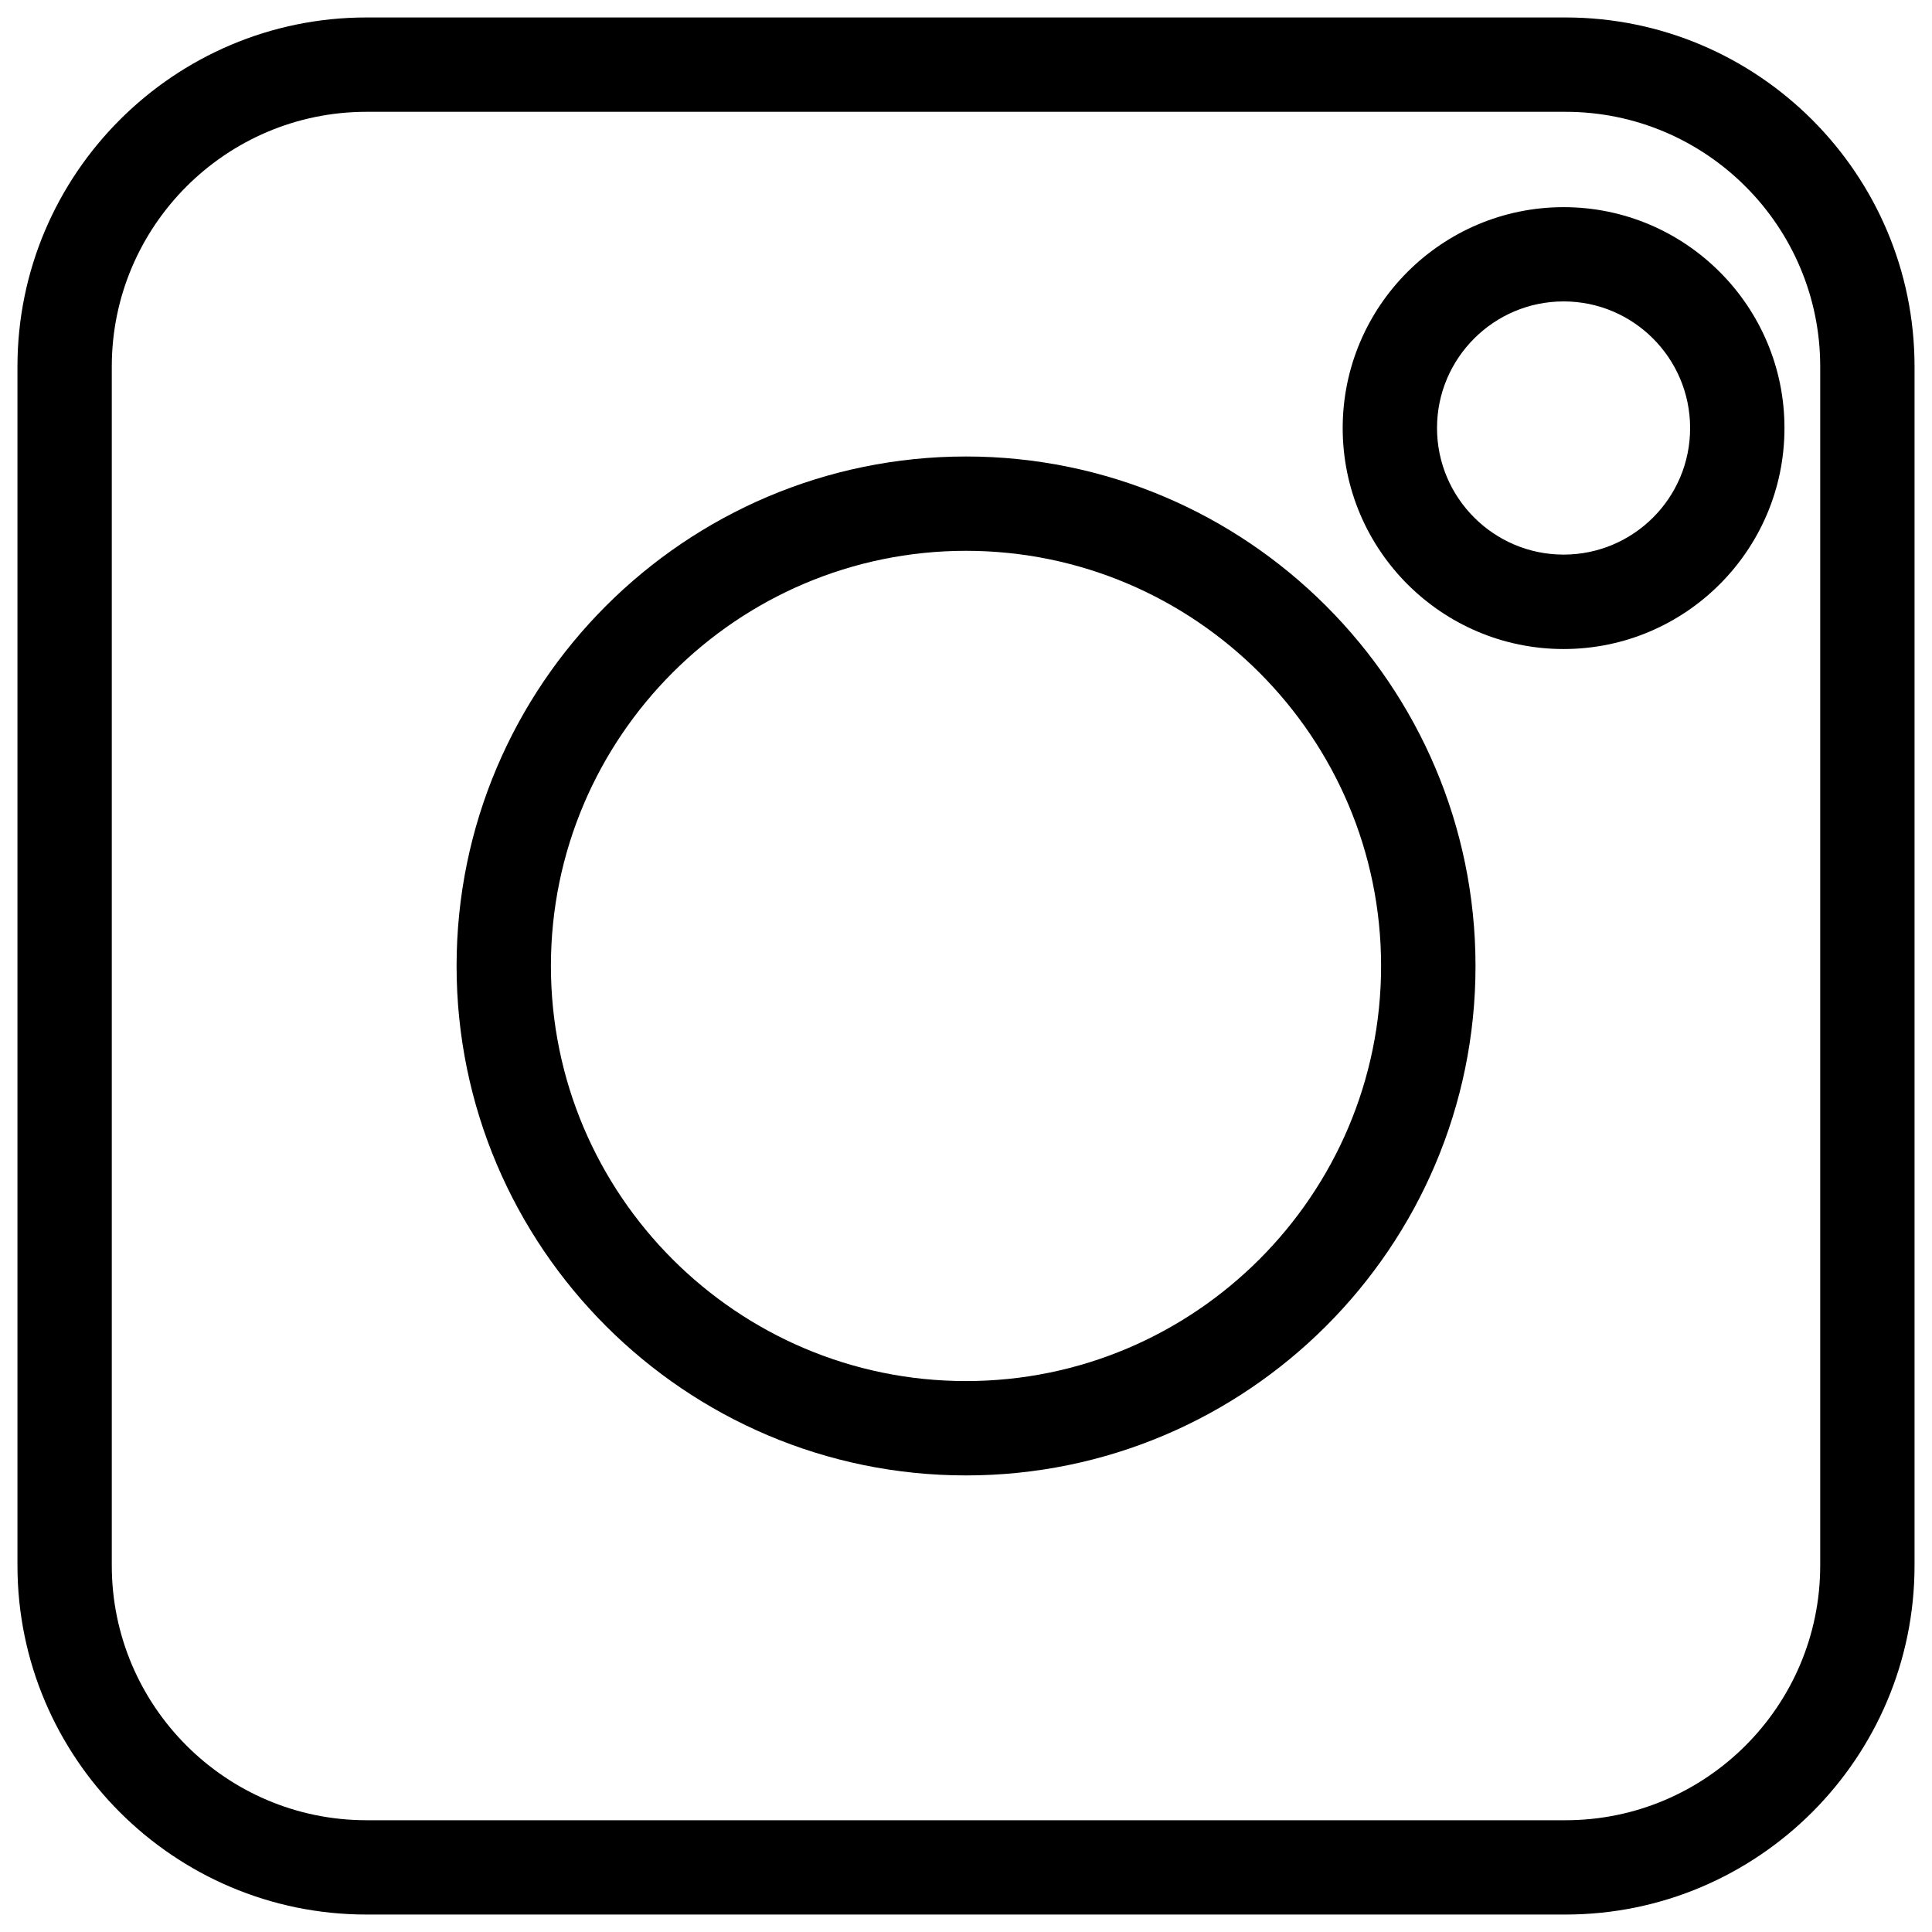 <svg width="80" height="80" viewBox="0 0 80 80" fill="none" xmlns="http://www.w3.org/2000/svg">
<path d="M64.824 0.723H15.176C7.207 0.723 0.723 7.207 0.723 15.176V64.824C0.723 72.793 7.207 79.277 15.176 79.277H64.824C72.793 79.277 79.277 72.793 79.277 64.824V15.176C79.277 7.207 72.793 0.723 64.824 0.723ZM75.371 64.825C75.371 70.641 70.641 75.372 64.824 75.372H15.176C9.36 75.372 4.629 70.641 4.629 64.825V15.177C4.629 9.361 9.36 4.63 15.176 4.63H64.824C70.64 4.63 75.371 9.361 75.371 15.177V64.825Z" fill="black"/>
<path d="M40 18.902C28.367 18.906 18.906 28.367 18.906 40C18.906 51.633 28.371 61.094 40 61.094C51.633 61.094 61.098 51.629 61.098 40C61.094 28.367 51.633 18.906 40 18.902ZM40 57.187C30.523 57.187 22.812 49.476 22.812 39.999C22.812 30.522 30.523 22.811 40 22.808C49.477 22.812 57.188 30.523 57.188 39.999C57.188 49.475 49.477 57.187 40 57.187Z" fill="black"/>
<path d="M64.746 8.578C59.703 8.578 55.598 12.68 55.598 17.726C55.598 22.769 59.699 26.875 64.746 26.875C69.789 26.875 73.891 22.773 73.891 17.726C73.894 12.683 69.789 8.578 64.746 8.578ZM64.746 22.965C61.855 22.965 59.504 20.613 59.504 17.723C59.504 14.832 61.855 12.481 64.746 12.481C67.637 12.481 69.984 14.832 69.984 17.723C69.988 20.617 67.637 22.965 64.746 22.965Z" fill="black"/>
</svg>
